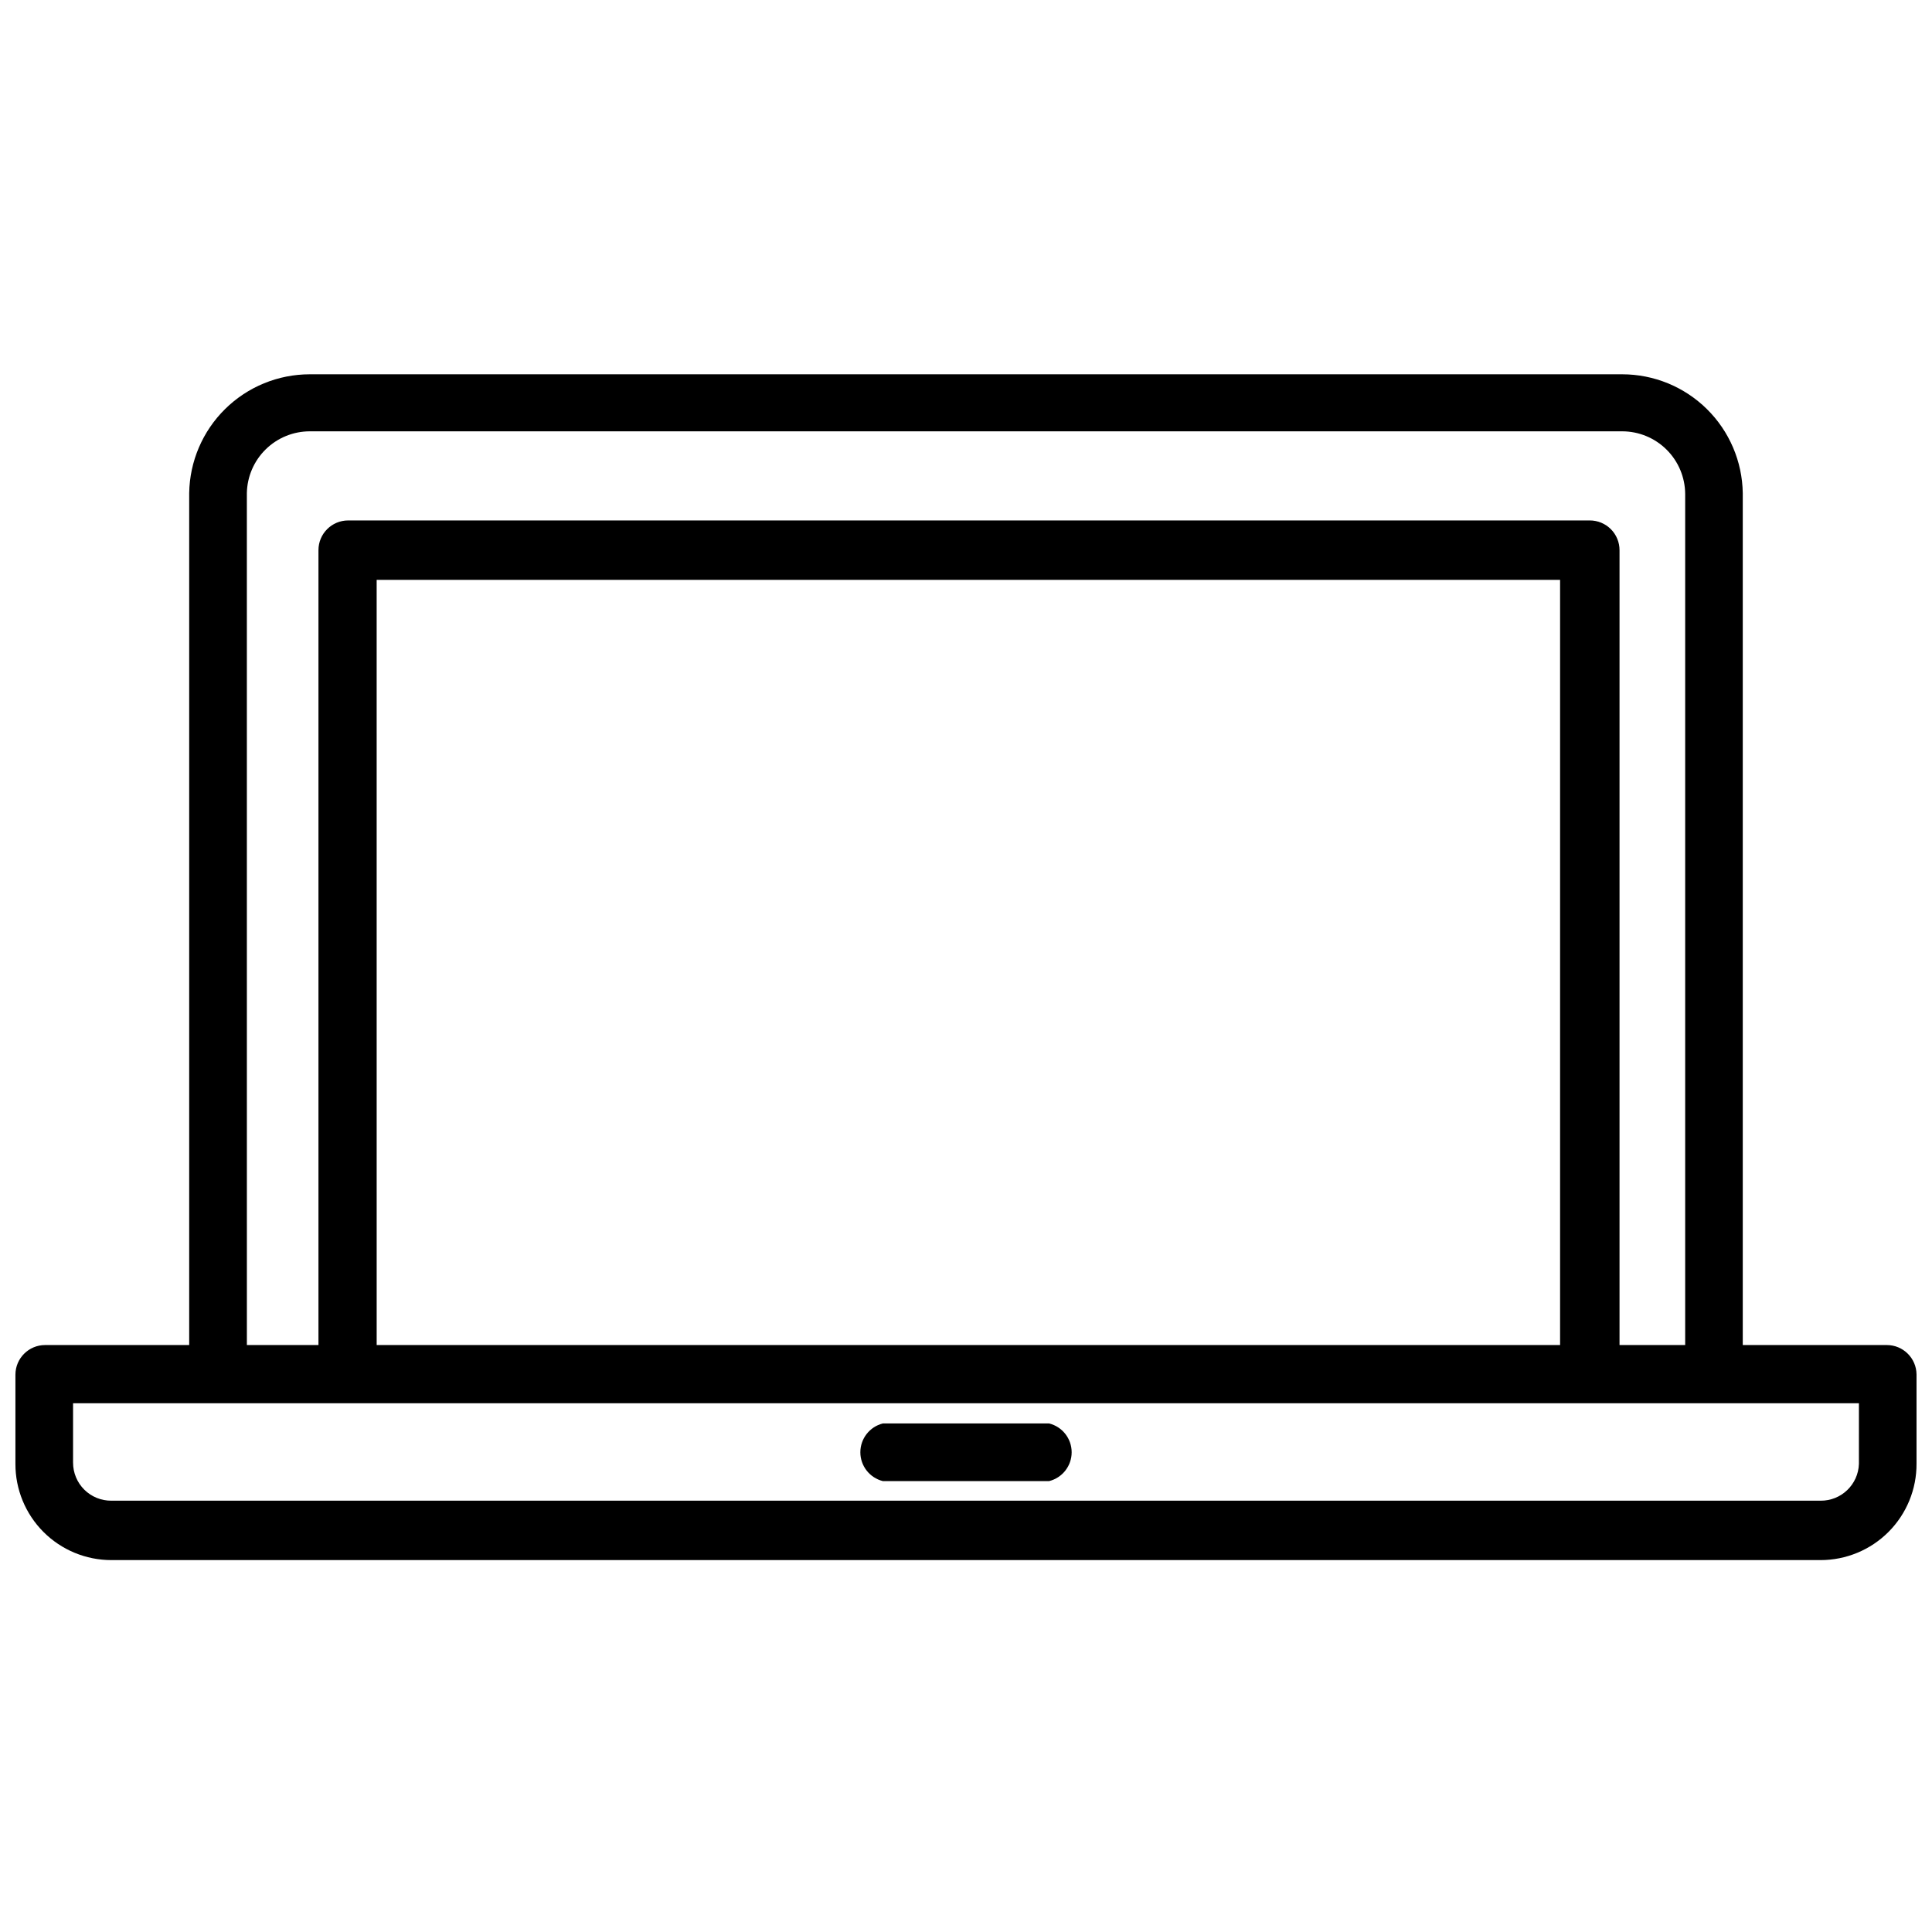 <?xml version="1.0" encoding="UTF-8"?>
<!-- Uploaded to: ICON Repo, www.svgrepo.com, Generator: ICON Repo Mixer Tools -->
<svg width="800px" height="800px" version="1.1" viewBox="144 144 512 512" xmlns="http://www.w3.org/2000/svg">
 <defs>
  <clipPath id="a">
   <path d="m148.09 243h503.81v315h-503.81z"/>
  </clipPath>
 </defs>
 <g clip-path="url(#a)">
  <path d="m644.03 500.45h-38.18v-225.77c-0.125-8.395-3.547-16.402-9.527-22.293-5.981-5.894-14.039-9.195-22.434-9.195h-347.79c-8.395 0-16.453 3.301-22.434 9.195-5.981 5.891-9.402 13.898-9.527 22.293v225.77h-38.18c-4.348 0-7.871 3.523-7.871 7.871v23.617c-0.02 6.758 2.648 13.246 7.418 18.031 4.773 4.785 11.25 7.473 18.008 7.473h452.96c6.769 0 13.262-2.699 18.035-7.5 4.773-4.805 7.434-11.312 7.391-18.082v-23.617c-0.043-4.316-3.555-7.793-7.871-7.793zm-434.61-225.77c0.082-4.371 1.875-8.535 4.996-11.598 3.121-3.062 7.32-4.777 11.691-4.777h347.79c4.414 0 8.645 1.75 11.773 4.863 3.129 3.109 4.894 7.336 4.918 11.746v225.54h-17.398v-210.66c0-2.086-0.828-4.09-2.305-5.566-1.477-1.477-3.481-2.305-5.566-2.305h-329.05c-4.348 0-7.875 3.523-7.875 7.871v210.66h-18.969zm34.402 225.77-0.004-202.78h313.62v202.78zm392.81 31.488c-0.172 5.473-4.68 9.809-10.156 9.762h-452.96c-2.684 0.02-5.269-1.031-7.176-2.922-1.906-1.895-2.977-4.469-2.977-7.156v-15.742h473.27z"/>
 </g>
 <path d="m422.04 521.23h-44.082c-3.504 0.879-5.957 4.027-5.957 7.637s2.453 6.758 5.957 7.637h44.082c3.504-0.879 5.961-4.027 5.961-7.637s-2.457-6.758-5.961-7.637z"/>
</svg>